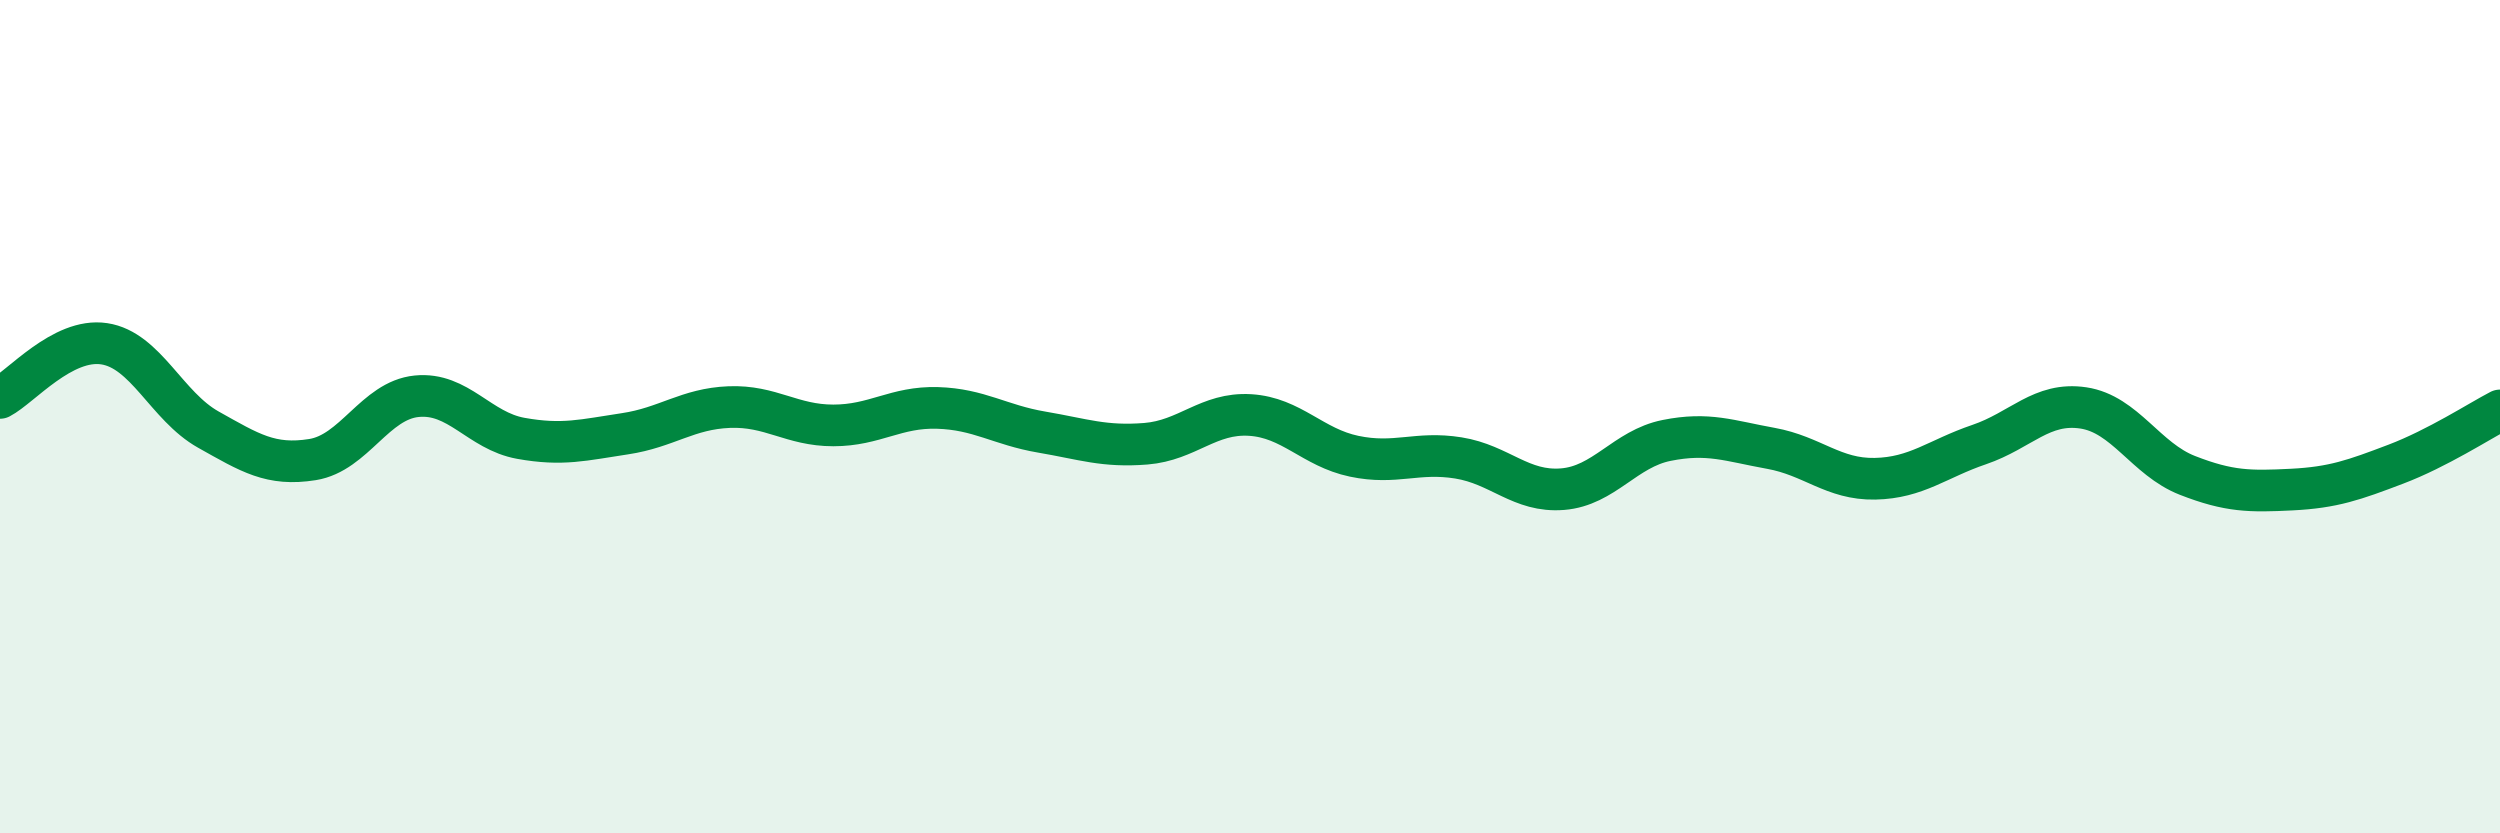 
    <svg width="60" height="20" viewBox="0 0 60 20" xmlns="http://www.w3.org/2000/svg">
      <path
        d="M 0,9.55 C 0.5,9.29 1.5,8.1 2.5,8.25 C 3.5,8.4 4,9.75 5,10.31 C 6,10.87 6.5,11.19 7.5,11.03 C 8.5,10.87 9,9.61 10,9.51 C 11,9.41 11.5,10.34 12.5,10.52 C 13.5,10.7 14,10.56 15,10.41 C 16,10.26 16.5,9.81 17.5,9.77 C 18.5,9.73 19,10.21 20,10.21 C 21,10.21 21.5,9.76 22.5,9.79 C 23.5,9.82 24,10.2 25,10.37 C 26,10.54 26.5,10.73 27.5,10.65 C 28.5,10.57 29,9.9 30,9.96 C 31,10.02 31.5,10.74 32.5,10.95 C 33.5,11.16 34,10.83 35,10.99 C 36,11.15 36.5,11.82 37.5,11.74 C 38.5,11.66 39,10.77 40,10.57 C 41,10.37 41.5,10.58 42.5,10.76 C 43.5,10.94 44,11.51 45,11.49 C 46,11.47 46.5,11.01 47.5,10.67 C 48.5,10.33 49,9.64 50,9.79 C 51,9.94 51.5,11.02 52.5,11.41 C 53.5,11.8 54,11.8 55,11.75 C 56,11.7 56.5,11.52 57.5,11.14 C 58.5,10.76 59.5,10.11 60,9.85L60 20L0 20Z"
        fill="#008740"
        opacity="0.1"
        stroke-linecap="round"
        stroke-linejoin="round"
      />
      <path
        d="M 0,9.55 C 0.5,9.29 1.5,8.1 2.5,8.25 C 3.5,8.4 4,9.75 5,10.31 C 6,10.87 6.5,11.19 7.5,11.03 C 8.5,10.87 9,9.61 10,9.51 C 11,9.41 11.5,10.34 12.5,10.52 C 13.5,10.7 14,10.56 15,10.41 C 16,10.26 16.5,9.81 17.5,9.77 C 18.5,9.73 19,10.21 20,10.21 C 21,10.21 21.5,9.76 22.5,9.79 C 23.5,9.82 24,10.2 25,10.37 C 26,10.54 26.5,10.73 27.5,10.65 C 28.5,10.57 29,9.9 30,9.96 C 31,10.02 31.5,10.74 32.5,10.95 C 33.5,11.16 34,10.83 35,10.99 C 36,11.15 36.5,11.82 37.5,11.74 C 38.5,11.66 39,10.77 40,10.57 C 41,10.37 41.5,10.58 42.5,10.76 C 43.5,10.94 44,11.51 45,11.49 C 46,11.47 46.5,11.01 47.5,10.67 C 48.5,10.33 49,9.64 50,9.79 C 51,9.94 51.5,11.02 52.5,11.41 C 53.5,11.8 54,11.8 55,11.75 C 56,11.7 56.5,11.52 57.5,11.14 C 58.5,10.76 59.5,10.11 60,9.85"
        stroke="#008740"
        stroke-width="1"
        fill="none"
        stroke-linecap="round"
        stroke-linejoin="round"
      />
    </svg>
  